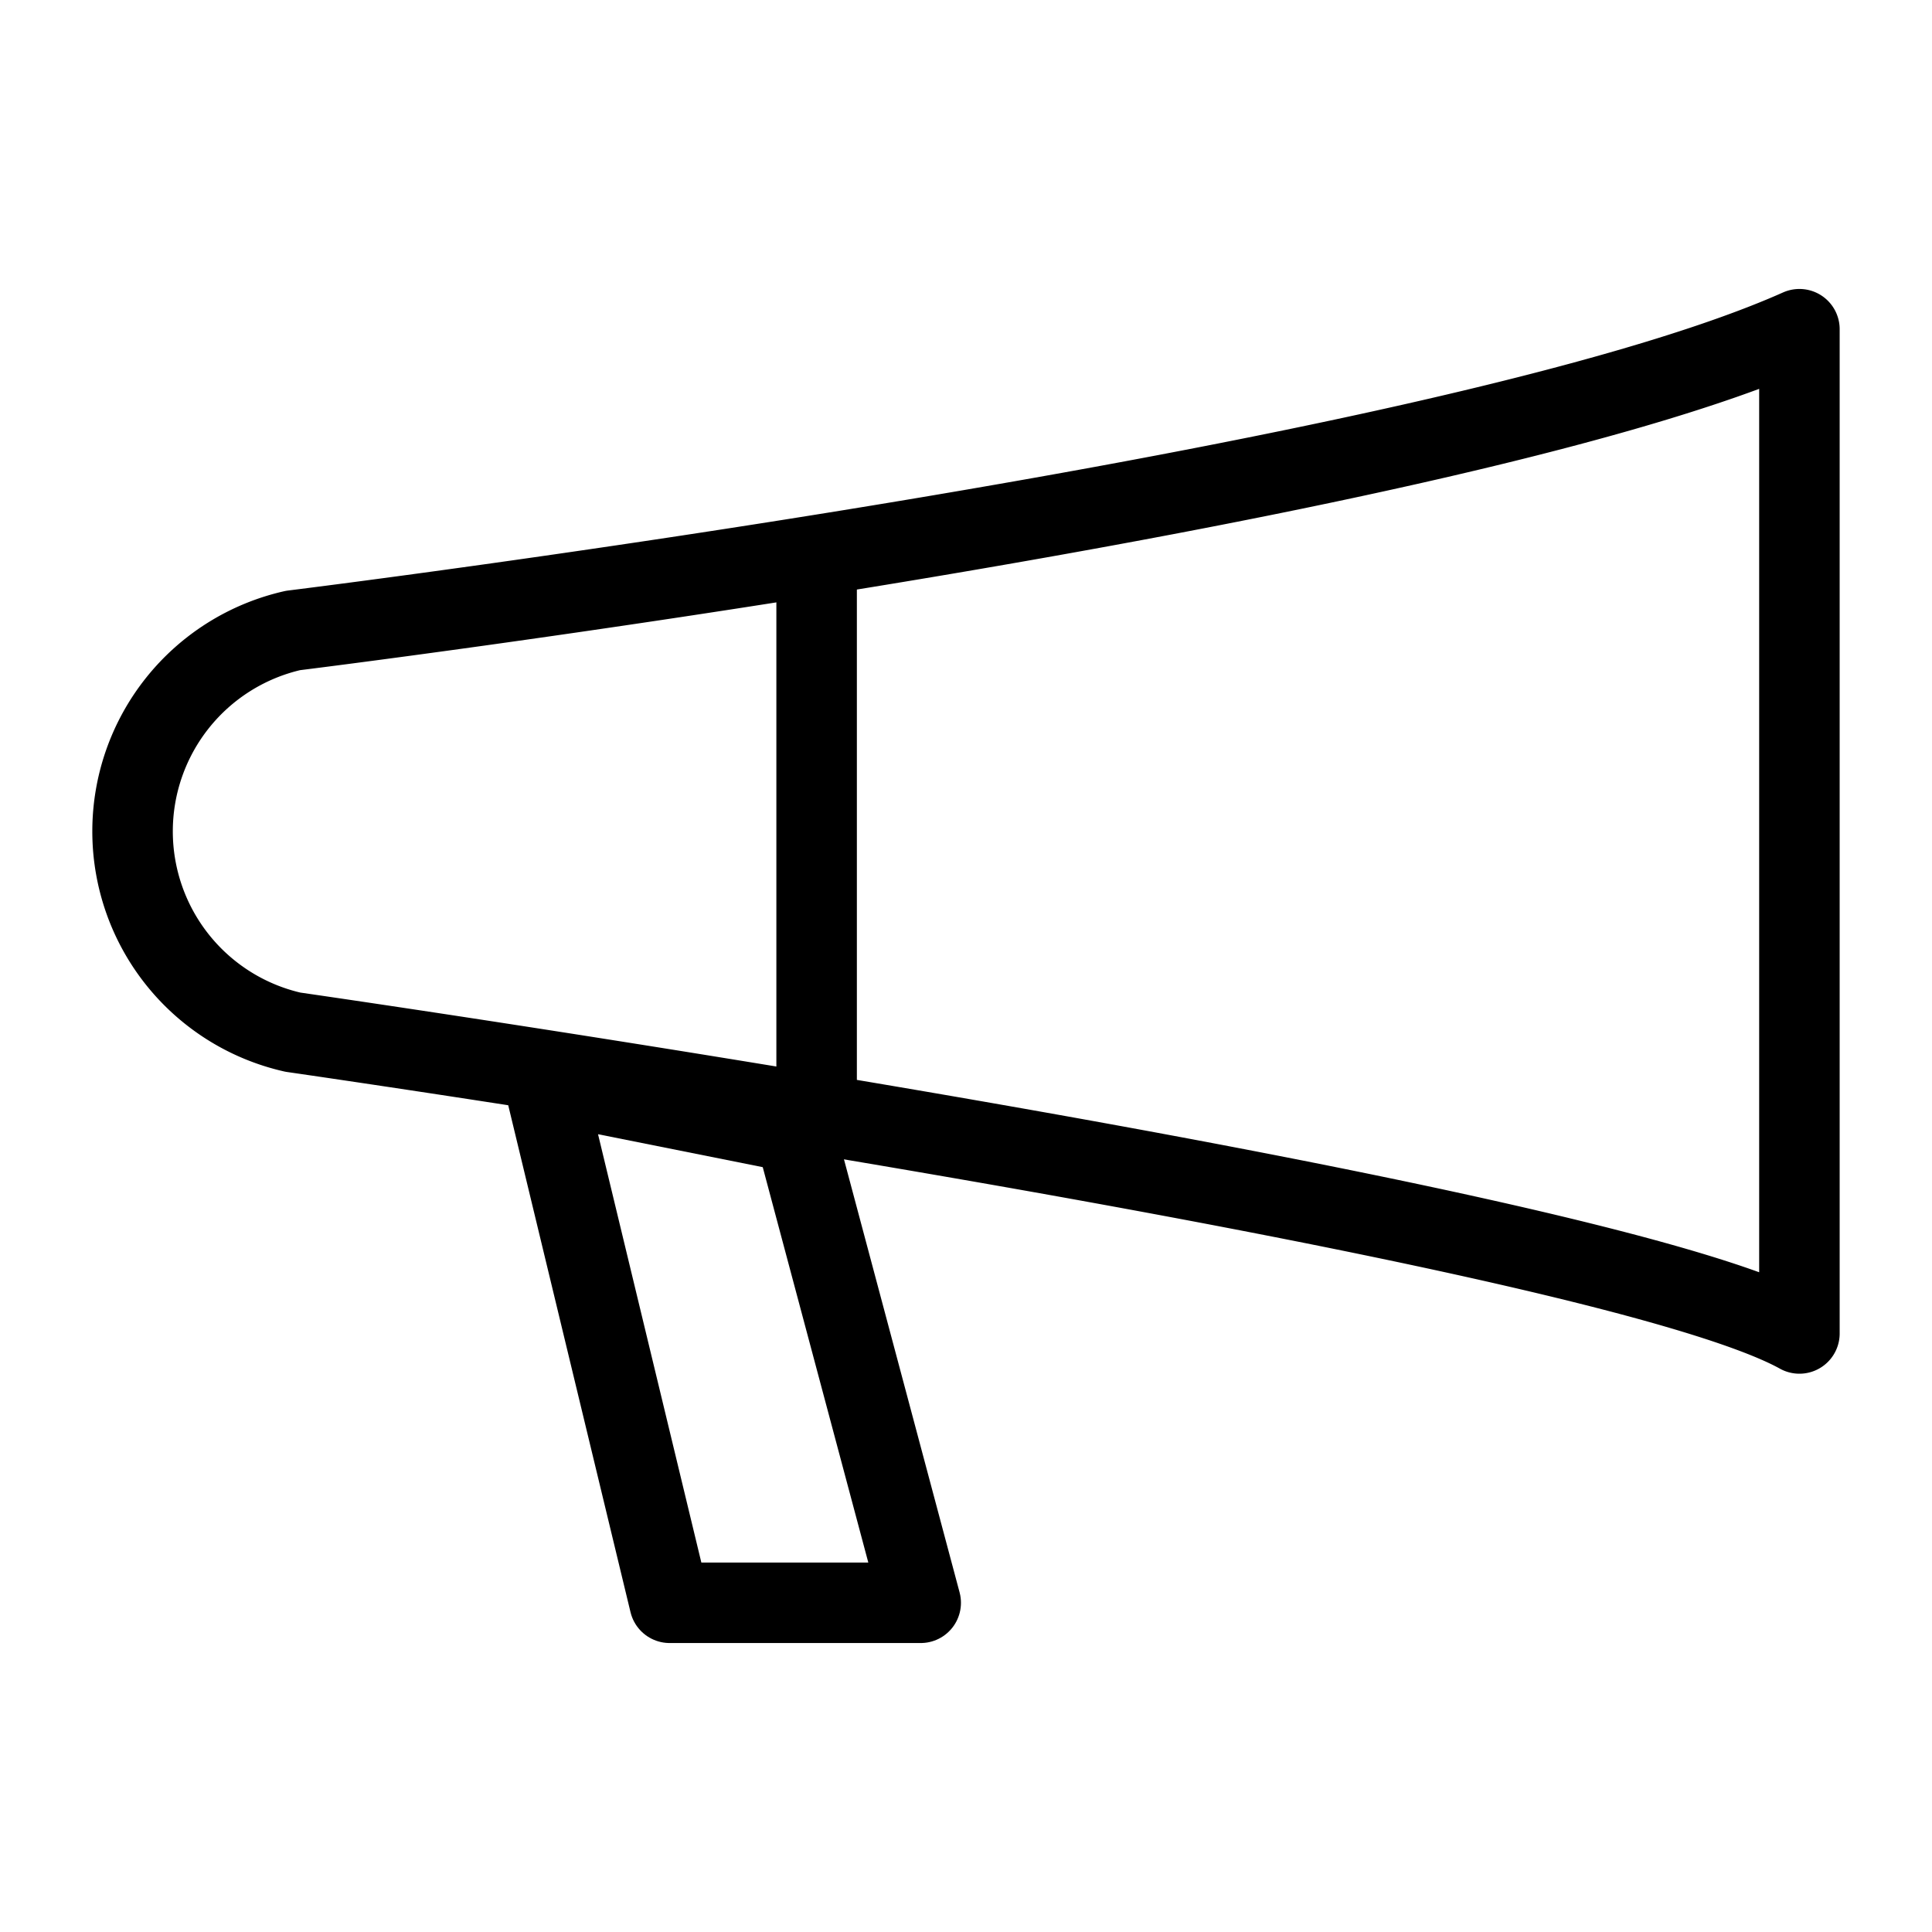 <svg xmlns="http://www.w3.org/2000/svg" width="1in" height="1in" viewBox="0 0 72 72"><defs><style>.a{fill:none;stroke:#000;stroke-linejoin:round;stroke-width:3px;}</style></defs><polygon class="a" points="34.312 59.731 24.956 59.731 20.278 40.338 29.634 42.209 34.312 59.731"/><line class="a" x1="30.433" y1="20.528" x2="30.433" y2="41.435"/><path class="a" d="M10.915,38.466a7.675,7.675,0,0,1,.006-14.97s42.817-5.284,56.138-11.227V49.694C59.346,45.422,10.915,38.466,10.915,38.466Z"/></svg>